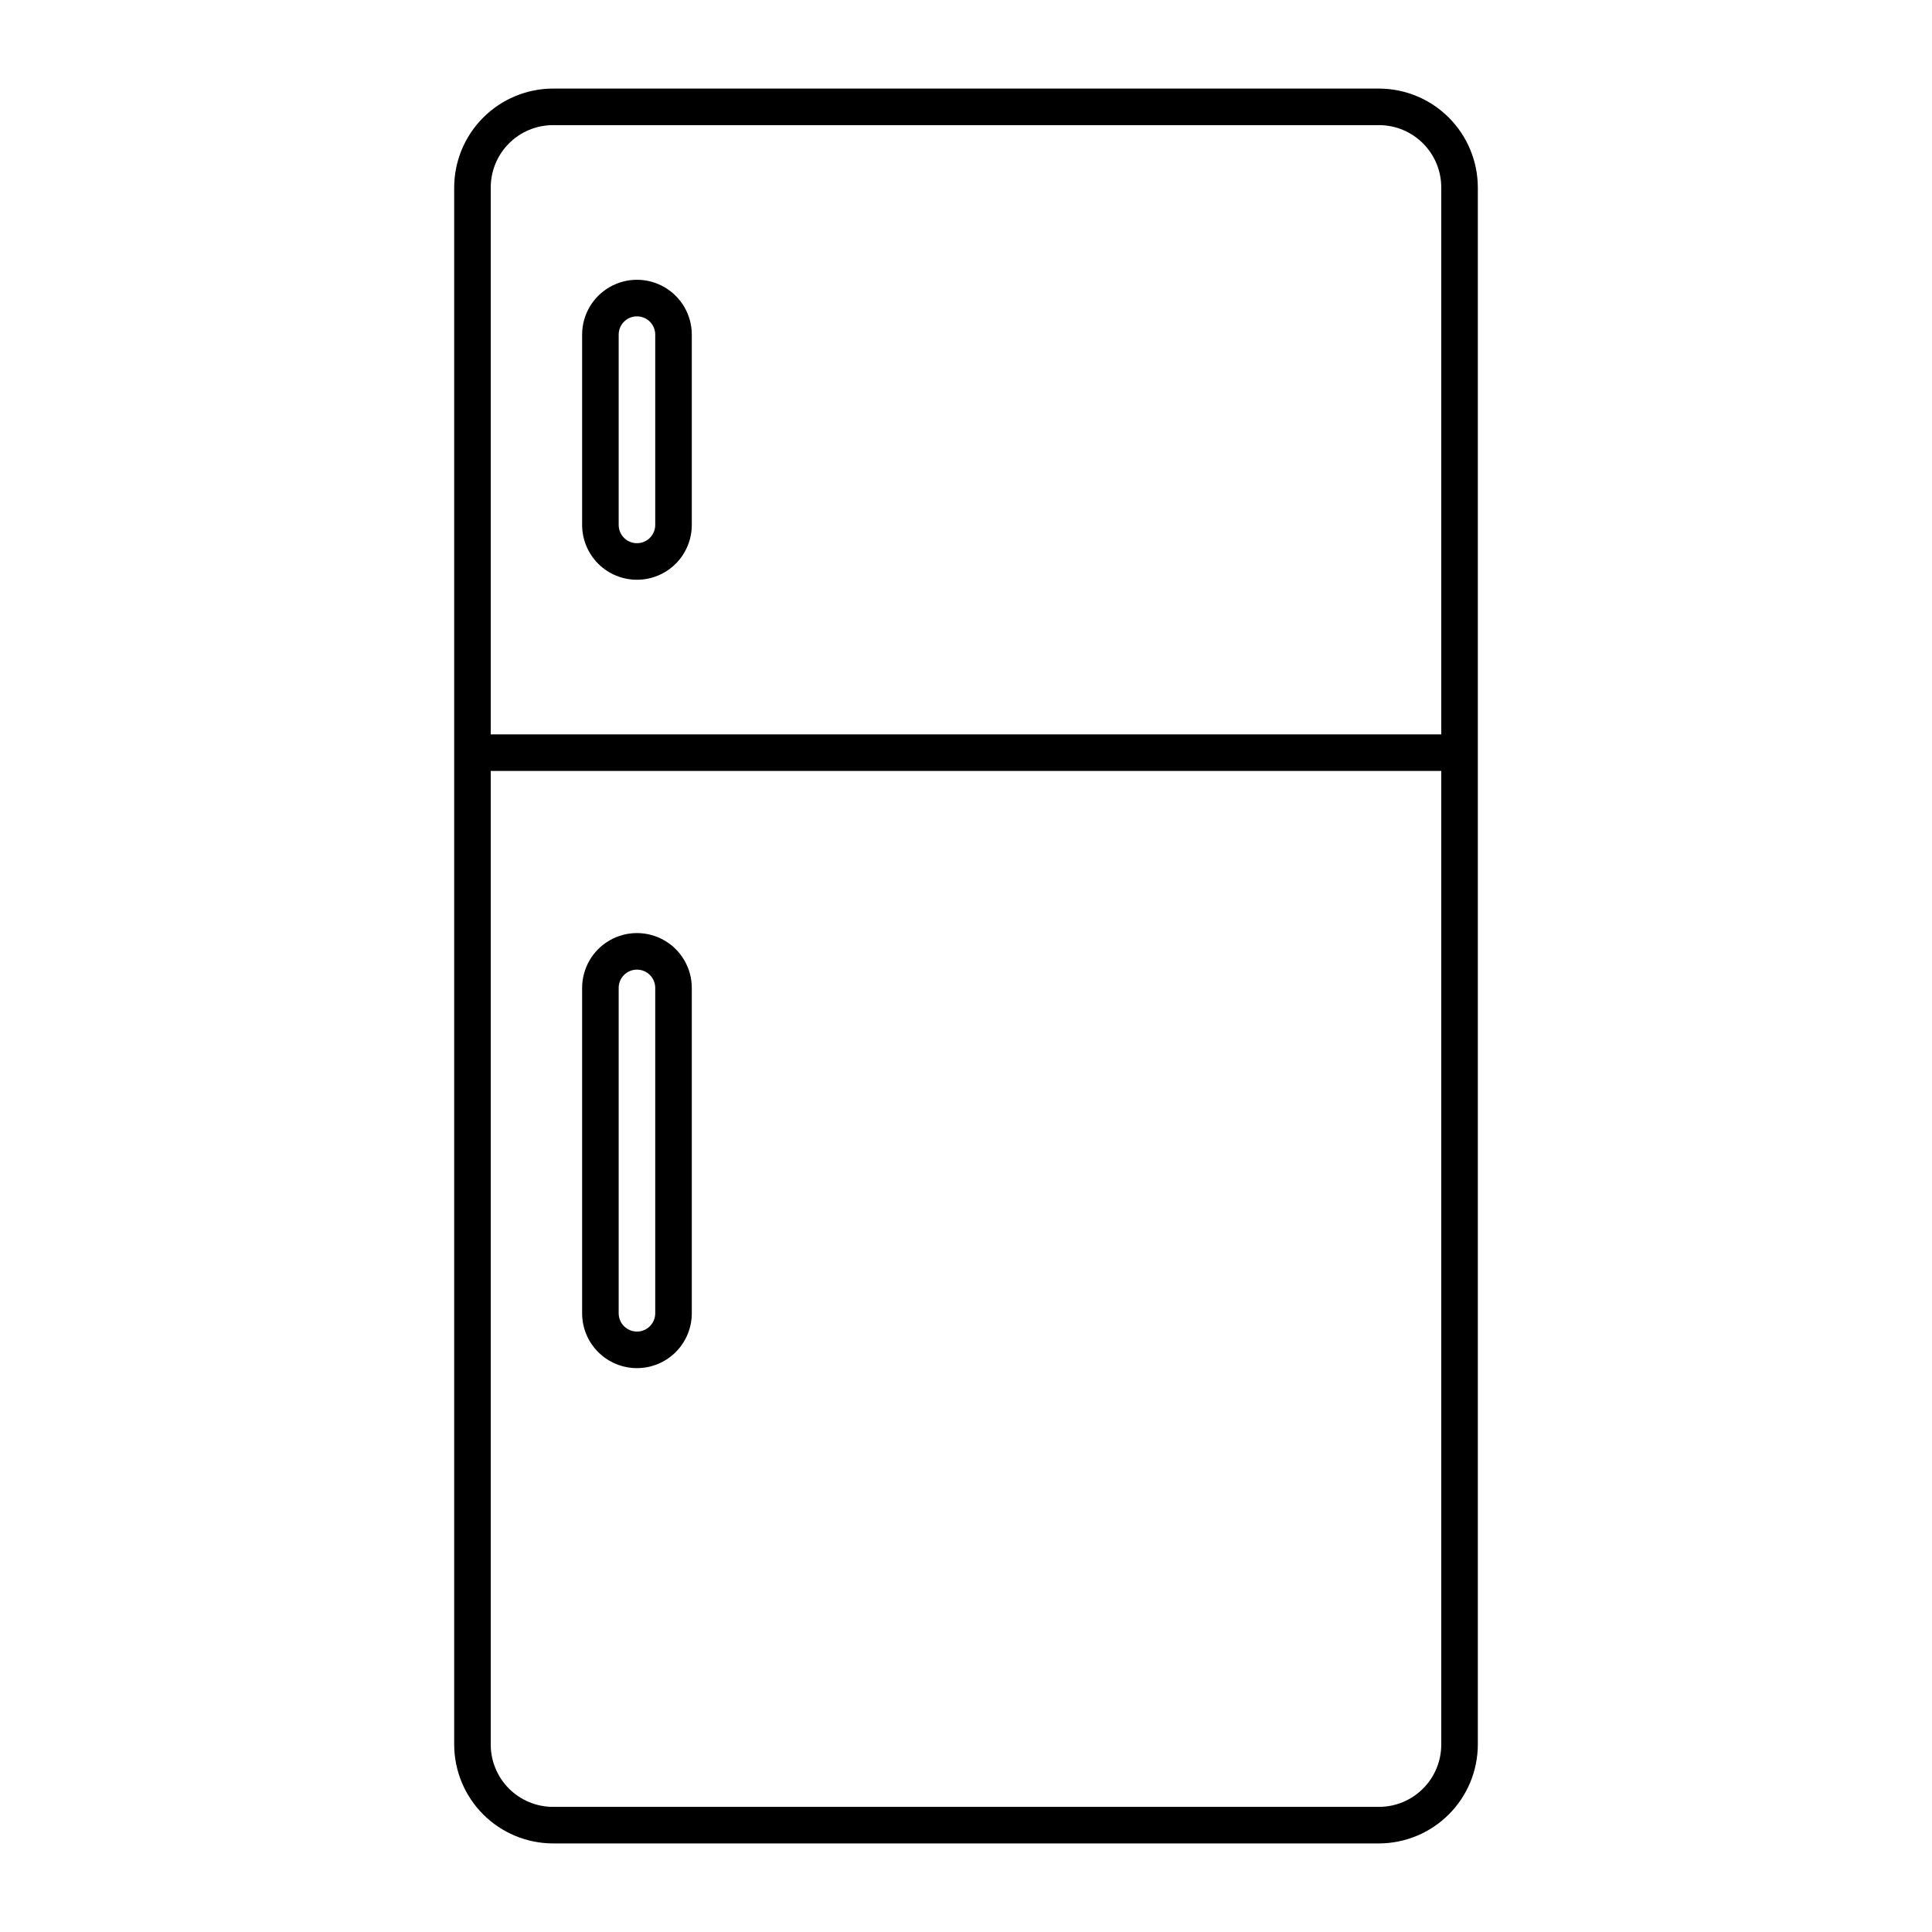 <?xml version="1.0" encoding="UTF-8"?>
<!-- Uploaded to: SVG Repo, www.svgrepo.com, Generator: SVG Repo Mixer Tools -->
<svg fill="#000000" width="800px" height="800px" version="1.1" viewBox="144 144 512 512" xmlns="http://www.w3.org/2000/svg">
 <g>
  <path d="m509.48 632.53h-218.96c-6.938-0.027-13.582-2.797-18.484-7.707-4.902-4.914-7.66-11.562-7.672-18.504v-412.64c0.012-6.938 2.769-13.59 7.672-18.5 4.902-4.914 11.547-7.684 18.484-7.707h218.96c6.938 0.023 13.586 2.793 18.484 7.707 4.902 4.91 7.66 11.562 7.676 18.5v412.64c-0.016 6.941-2.773 13.59-7.676 18.504-4.898 4.91-11.547 7.68-18.484 7.707zm-218.96-455.37c-4.371 0.012-8.562 1.758-11.648 4.856-3.086 3.098-4.82 7.289-4.82 11.664v412.64c0 4.375 1.734 8.57 4.82 11.664 3.086 3.098 7.277 4.844 11.648 4.856h218.96c4.371-0.012 8.562-1.758 11.648-4.856 3.09-3.094 4.82-7.289 4.82-11.664v-412.64c0-4.375-1.73-8.566-4.82-11.664-3.086-3.098-7.277-4.844-11.648-4.856z"/>
  <path d="m269.15 338.62h261.69v9.688h-261.69z"/>
  <path d="m312.8 297.64c-3.856 0-7.551-1.531-10.277-4.254-2.723-2.727-4.254-6.422-4.254-10.277v-50.43c0-5.191 2.769-9.988 7.266-12.586s10.035-2.598 14.531 0 7.266 7.394 7.266 12.586v50.43c0 3.856-1.531 7.551-4.254 10.277-2.727 2.723-6.422 4.254-10.277 4.254zm0-69.809v0.004c-2.676 0-4.844 2.168-4.844 4.844v50.43c0 2.676 2.168 4.844 4.844 4.844s4.844-2.168 4.844-4.844v-50.43c0-1.285-0.512-2.516-1.418-3.426-0.91-0.91-2.141-1.418-3.426-1.418z"/>
  <path d="m312.8 506.57c-3.856 0-7.551-1.531-10.277-4.258-2.723-2.727-4.254-6.422-4.254-10.277v-86.227c0-5.191 2.769-9.992 7.266-12.586 4.496-2.598 10.035-2.598 14.531 0 4.496 2.594 7.266 7.394 7.266 12.586v86.227c0 3.856-1.531 7.551-4.254 10.277-2.727 2.727-6.422 4.258-10.277 4.258zm0-105.61c-2.676 0-4.844 2.168-4.844 4.844v86.227c0 2.676 2.168 4.848 4.844 4.848s4.844-2.172 4.844-4.848v-86.227c0-1.285-0.512-2.519-1.418-3.426-0.91-0.91-2.141-1.418-3.426-1.418z"/>
 </g>
</svg>